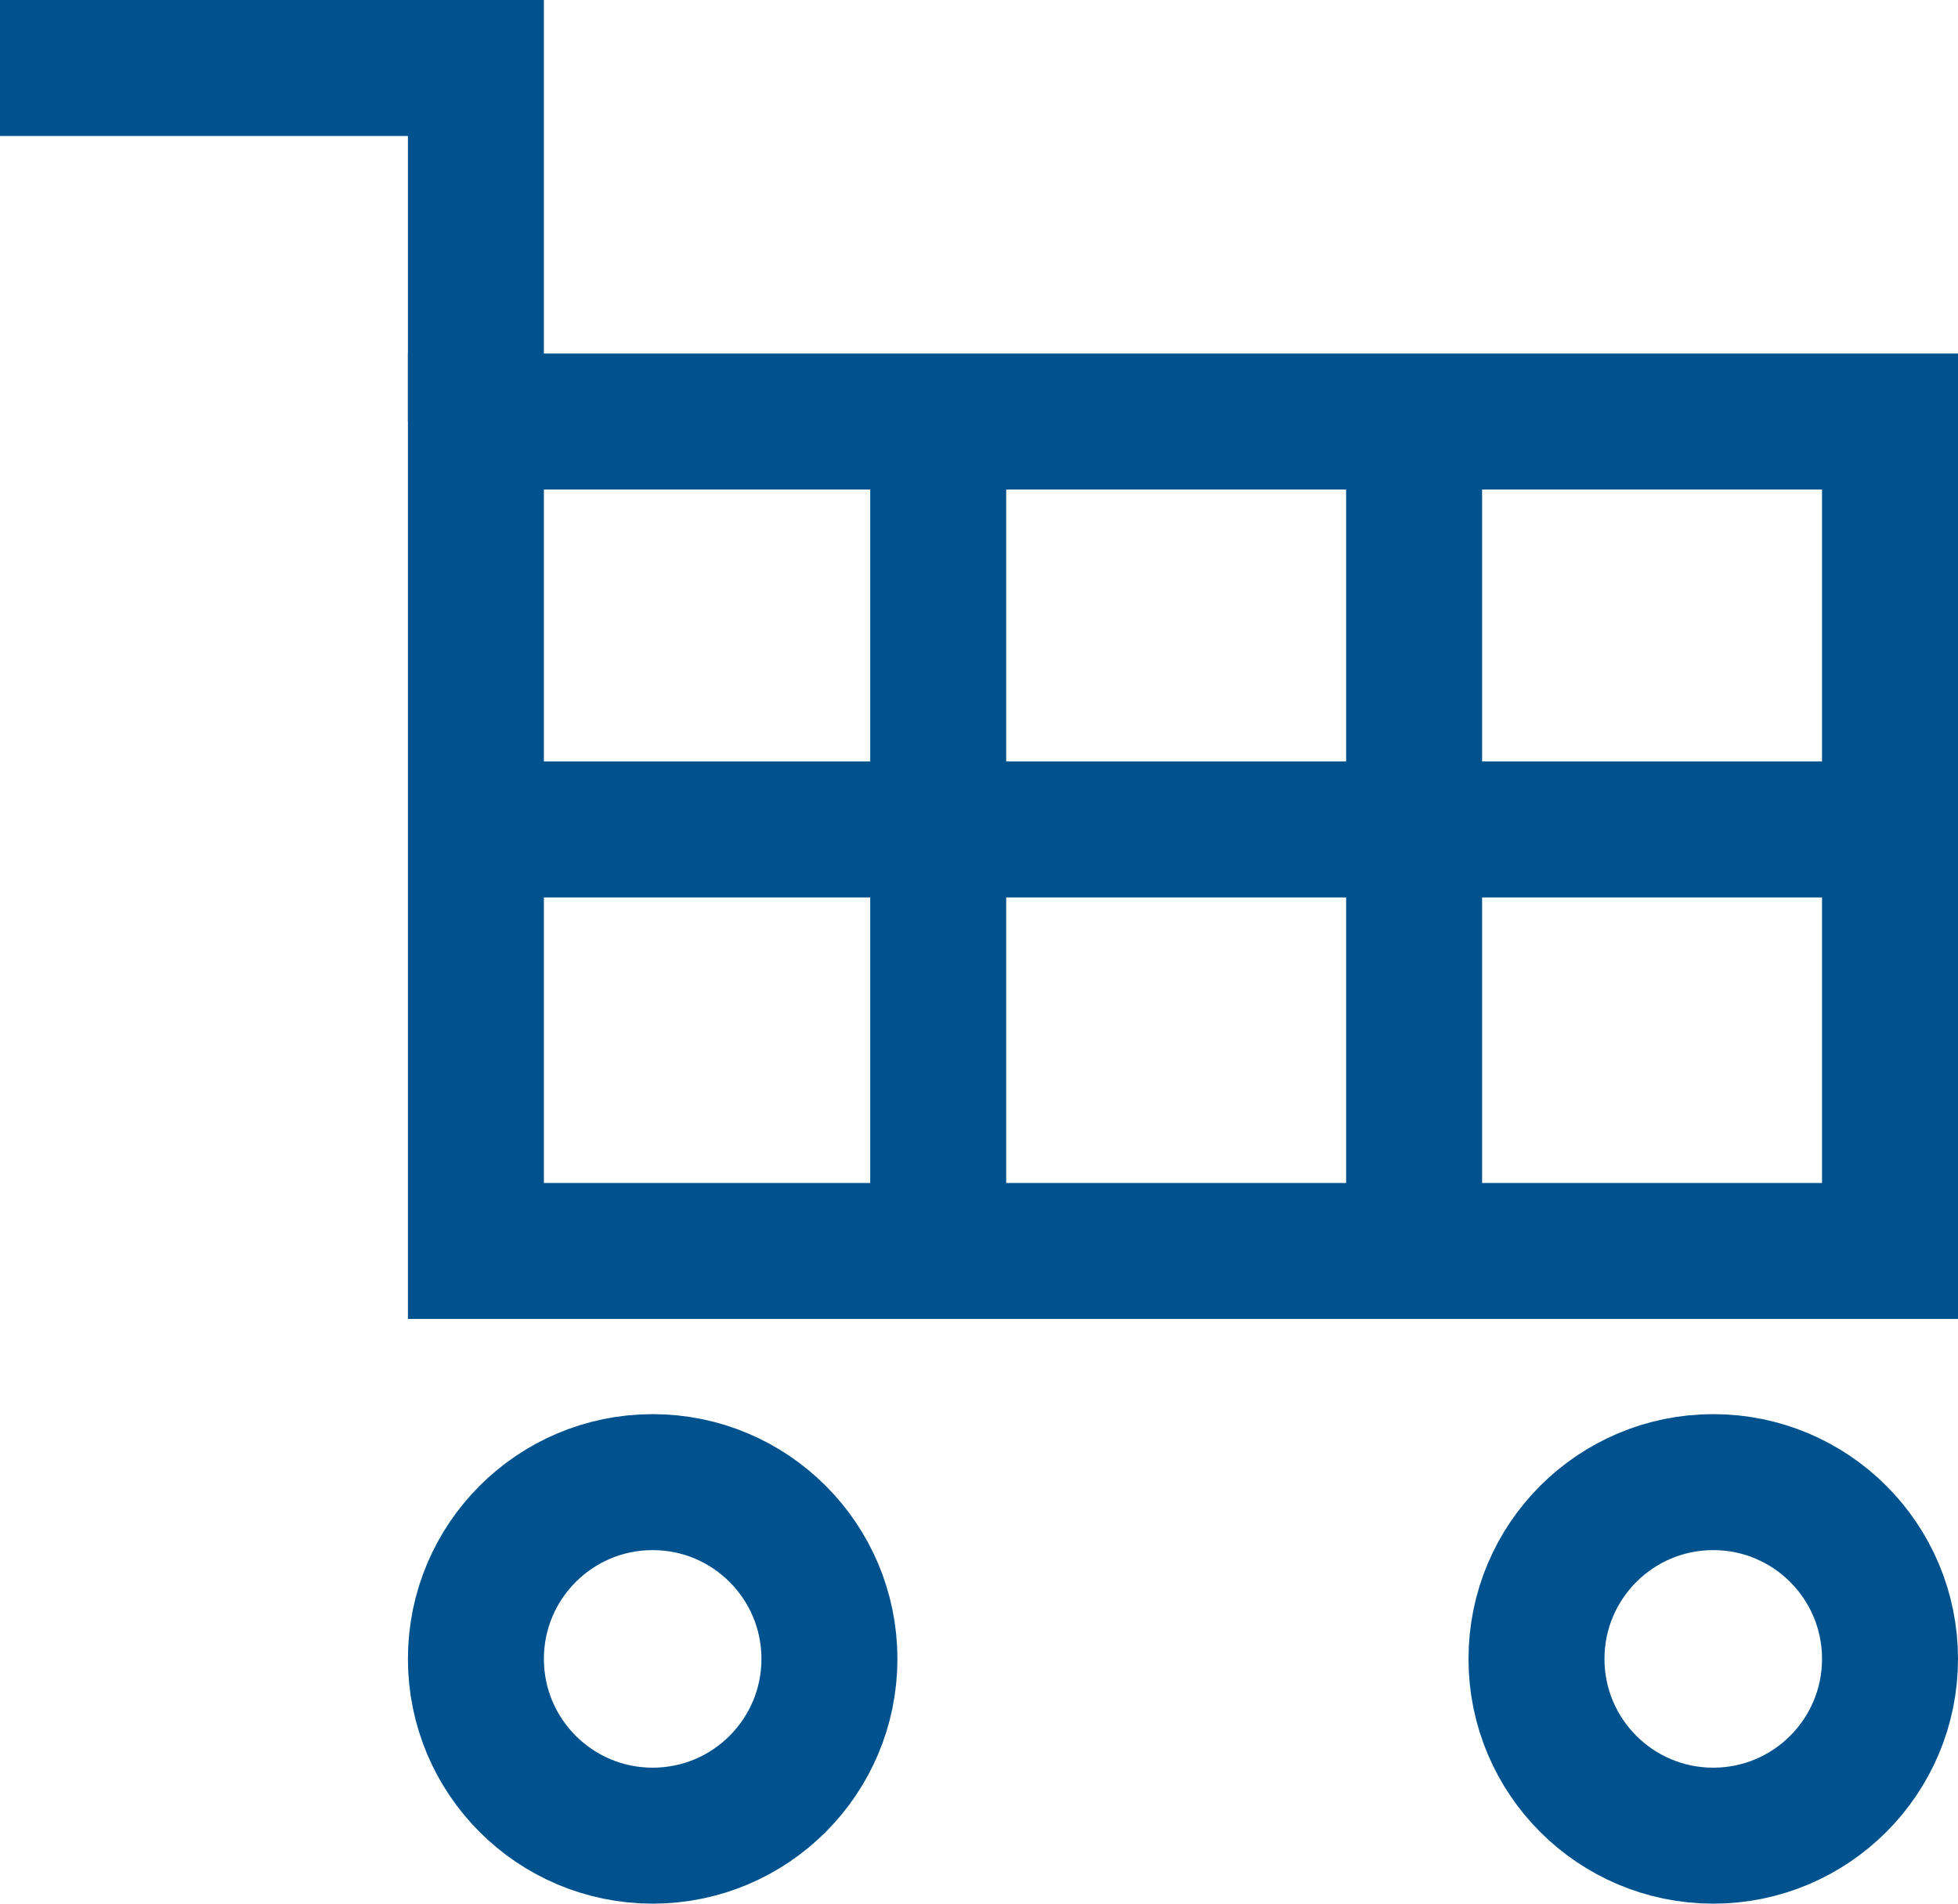<?xml version="1.0" encoding="utf-8"?>
<svg version="1.1" id="レイヤー_1" xmlns="http://www.w3.org/2000/svg" xmlns:xlink="http://www.w3.org/1999/xlink" x="0px"
	 y="0px" viewBox="0 0 14.4 14" enable-background="new 0 0 14.4 14" xml:space="preserve">
<g>
	<rect x="3.5" y="3.1" fill="none" stroke="#00528E" stroke-miterlimit="10" width="10.4" height="6.1"/>
	<line fill="none" stroke="#00528E" stroke-miterlimit="10" x1="3.5" y1="6.1" x2="13.9" y2="6.1"/>
	<line fill="none" stroke="#00528E" stroke-miterlimit="10" x1="6.9" y1="3.1" x2="6.9" y2="9.2"/>
	<line fill="none" stroke="#00528E" stroke-miterlimit="10" x1="10.4" y1="3.1" x2="10.4" y2="9.2"/>
	<polyline fill="none" stroke="#00528E" stroke-miterlimit="10" points="0,0.5 3.5,0.5 3.5,3.1 	"/>
	<circle fill="none" stroke="#00528E" stroke-miterlimit="10" cx="4.8" cy="12.2" r="1.3"/>
	<circle fill="none" stroke="#00528E" stroke-miterlimit="10" cx="12.6" cy="12.2" r="1.3"/>
</g>
</svg>
